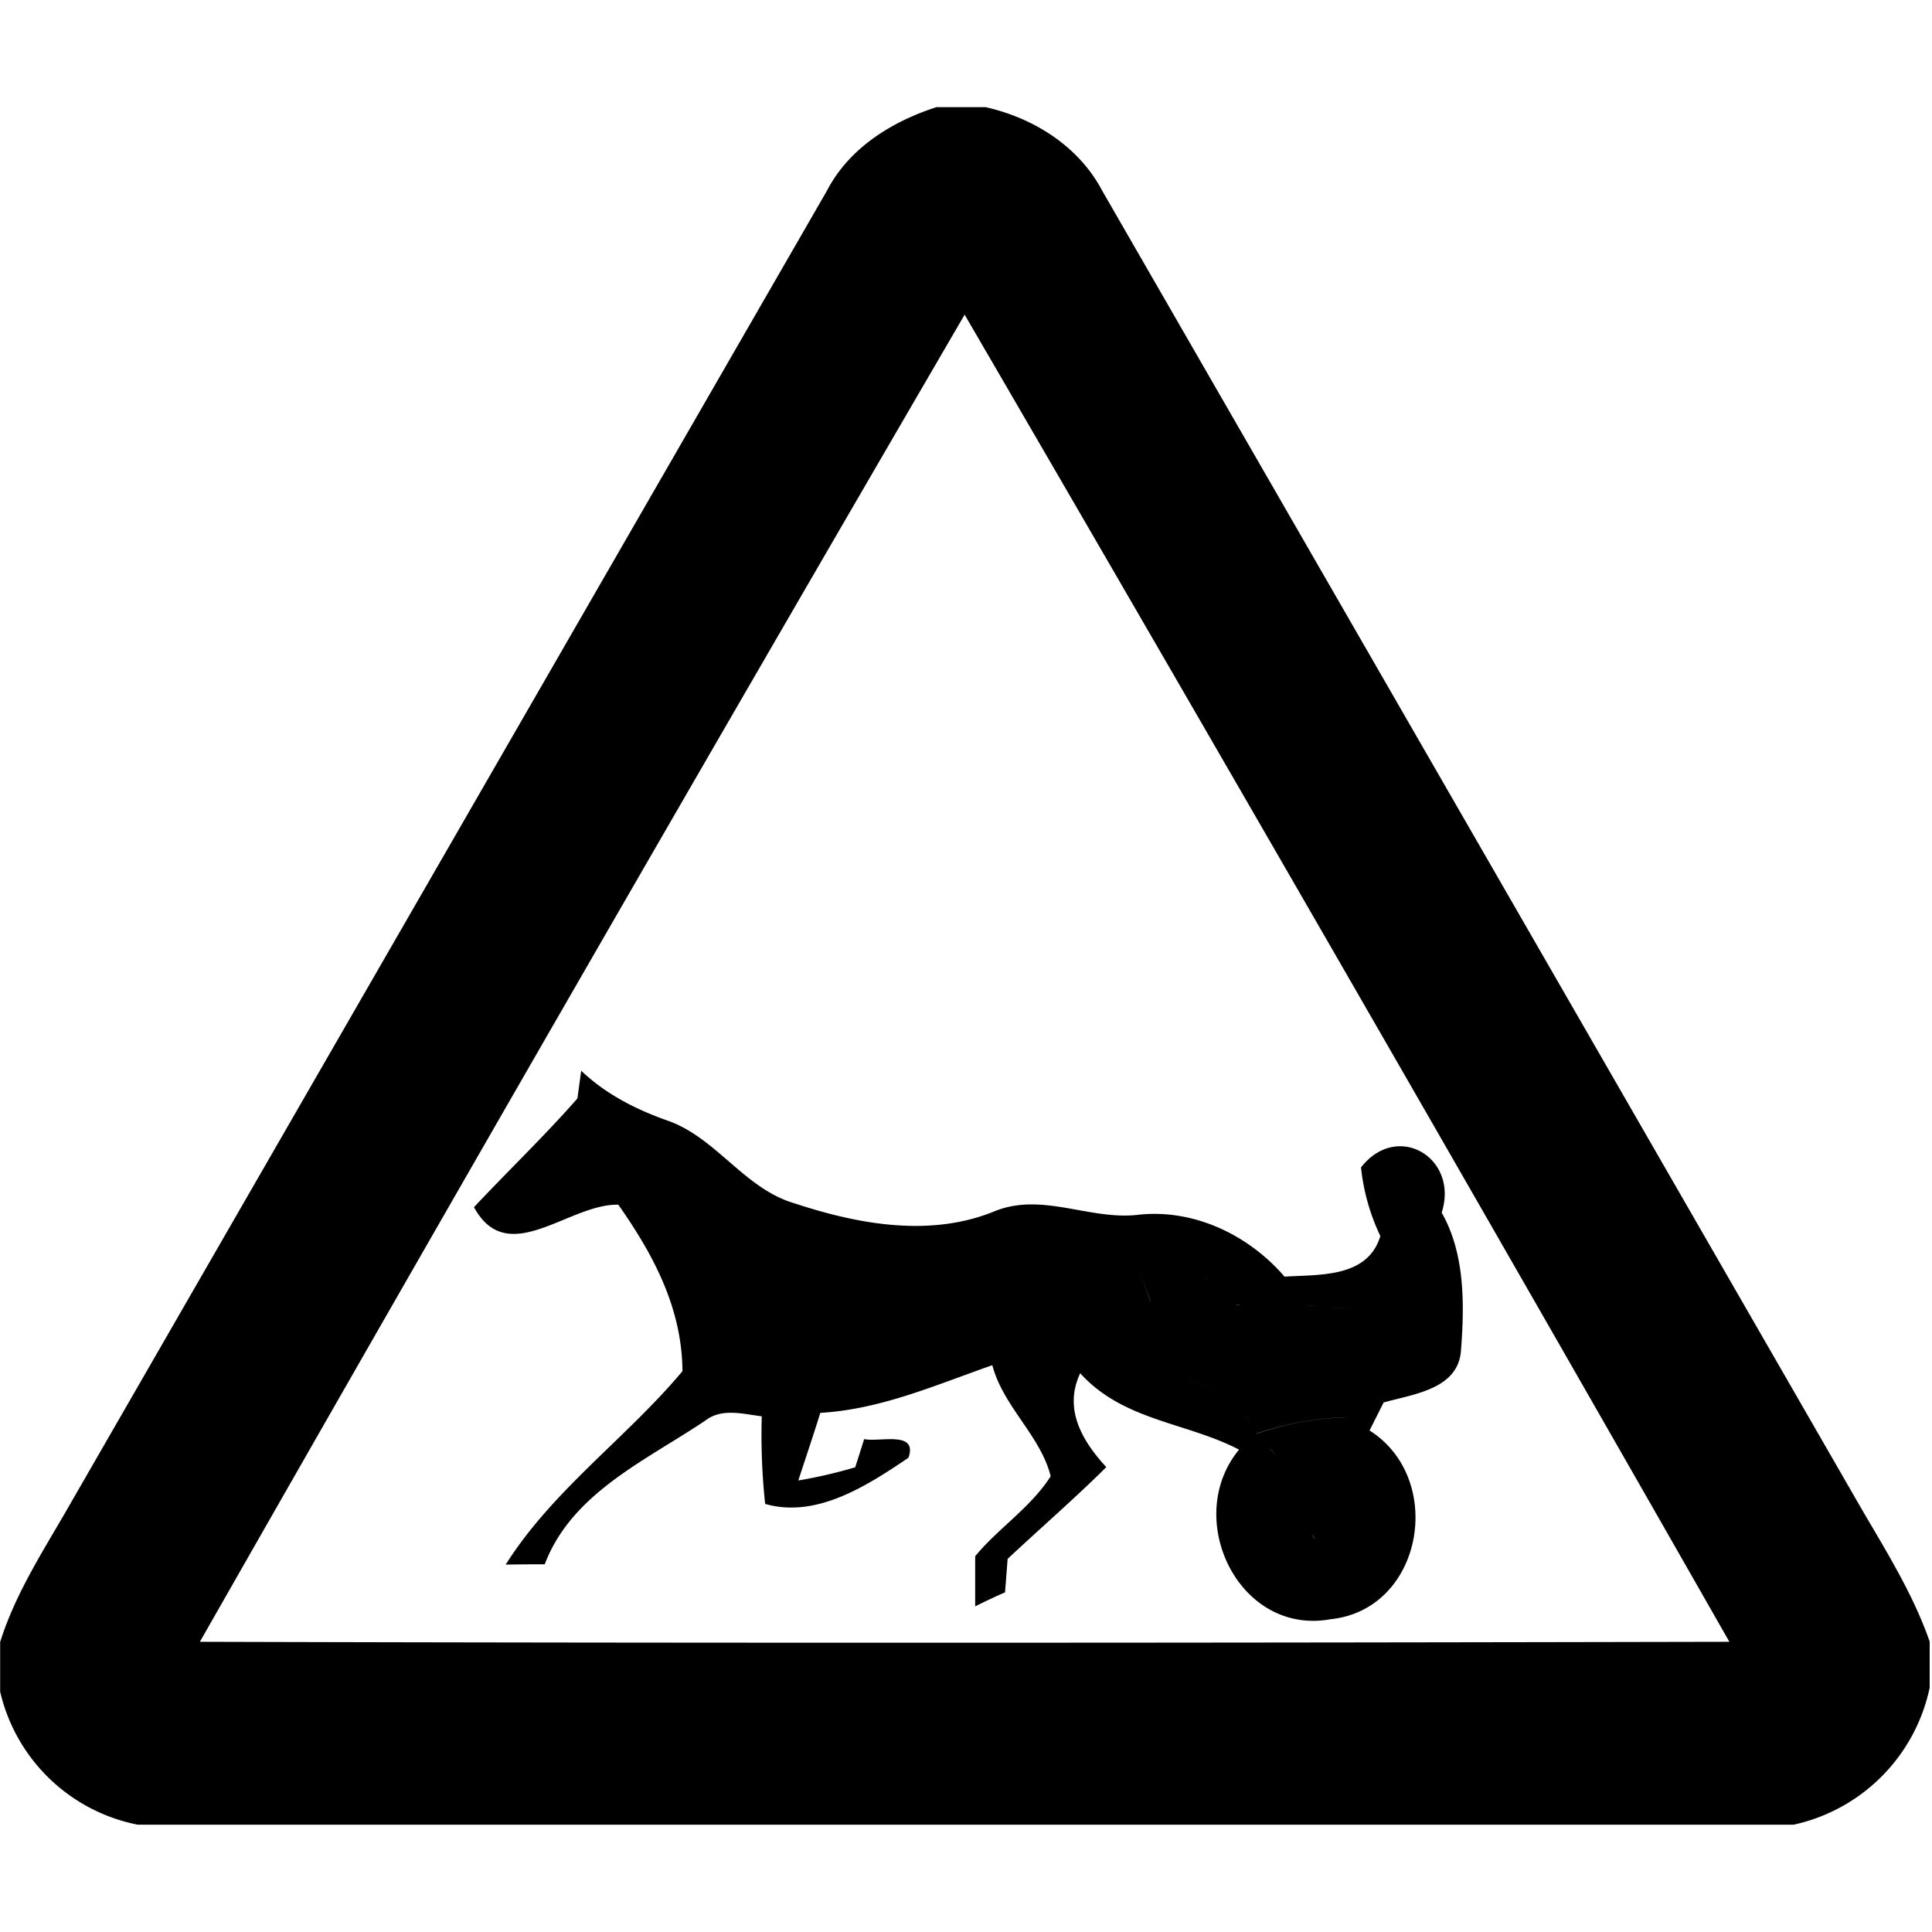 <svg xmlns="http://www.w3.org/2000/svg" width="24" height="24"><path d="M11.63 1.332c-.555.18-1.083.507-1.359 1.04Q5.583 10.505.896 18.641c-.324.572-.695 1.123-.894 1.756v.618a2.19 2.19 0 0 0 1.709 1.652h20.57a2.21 2.21 0 0 0 1.69-1.701v-.574c-.225-.646-.603-1.22-.94-1.811q-4.668-8.106-9.338-16.21c-.293-.556-.852-.905-1.45-1.04h-.612m.352 2.578a2221 2221 0 0 1 9.5 16.486c-6.333.013-12.668.018-19 0a2075 2075 0 0 1 9.5-16.486M7.22 13.3l-.047.345c-.41.468-.86.898-1.285 1.351.42.771 1.174-.044 1.793-.031.44.628.79 1.283.797 2.068-.696.831-1.612 1.477-2.196 2.403q.241-.004.485-.004c.336-.887 1.26-1.29 1.996-1.786.206-.158.467-.08.7-.052a8 8 0 0 0 .042 1.088c.638.184 1.27-.229 1.78-.573.121-.342-.36-.191-.55-.232l-.111.35a6 6 0 0 1-.707.164c.091-.28.186-.558.273-.84.751-.043 1.438-.348 2.137-.592.136.516.598.874.725 1.379-.245.387-.648.643-.938.994v.623a7 7 0 0 1 .371-.174l.032-.416c.408-.382.83-.747 1.226-1.14-.298-.322-.535-.722-.324-1.166.536.593 1.319.608 1.973.949-.703.85-.007 2.312 1.134 2.107 1.154-.118 1.435-1.746.487-2.345l.175-.348c.368-.104.93-.164.961-.649.044-.568.05-1.202-.24-1.709.218-.68-.55-1.14-1.002-.562a2.6 2.6 0 0 0 .24.852c-.156.522-.755.477-1.19.505-.444-.516-1.118-.841-1.806-.77-.602.077-1.195-.281-1.787-.046-.8.332-1.696.168-2.492-.094-.633-.184-.978-.828-1.598-1.035-.388-.139-.754-.327-1.054-.613m6.916 2.448q.079.206.156.414h-.002q-.075-.207-.154-.414m.828.133q.07.052.139.107-.069-.055-.14-.107m.744.29a2 2 0 0 0-.291.03l-.059.014-.002-.002q.03-.007.061-.012.058-.01.115-.017.089-.01.176-.012m.297.015q.145.014.289.03.117.015.234.024t.235.01q-.117 0-.235-.01l-.234-.023q-.145-.018-.29-.031m-1.428.787.047.037q.122.09.26.164c.11.06.223.118.328.183-.105-.065-.219-.123-.328-.183a2 2 0 0 1-.307-.201m.846.548q.035.033.066.069-.03-.036-.066-.069m.066.07a.7.7 0 0 1 .121.216 4 4 0 0 1 .541-.143 4 4 0 0 1 .553-.06h.002v.001a4 4 0 0 0-.555.06 4 4 0 0 0-.54.144v-.002a.7.7 0 0 0-.122-.215m.297.407h.002q.033.045.067.088-.036-.043-.069-.088m1.24.082.014.012zm-.591.906a1 1 0 0 1-.102.121v.002h-.002l-.05-.08c.016.027.036.052.052.078a1 1 0 0 0 .102-.12"/></svg>